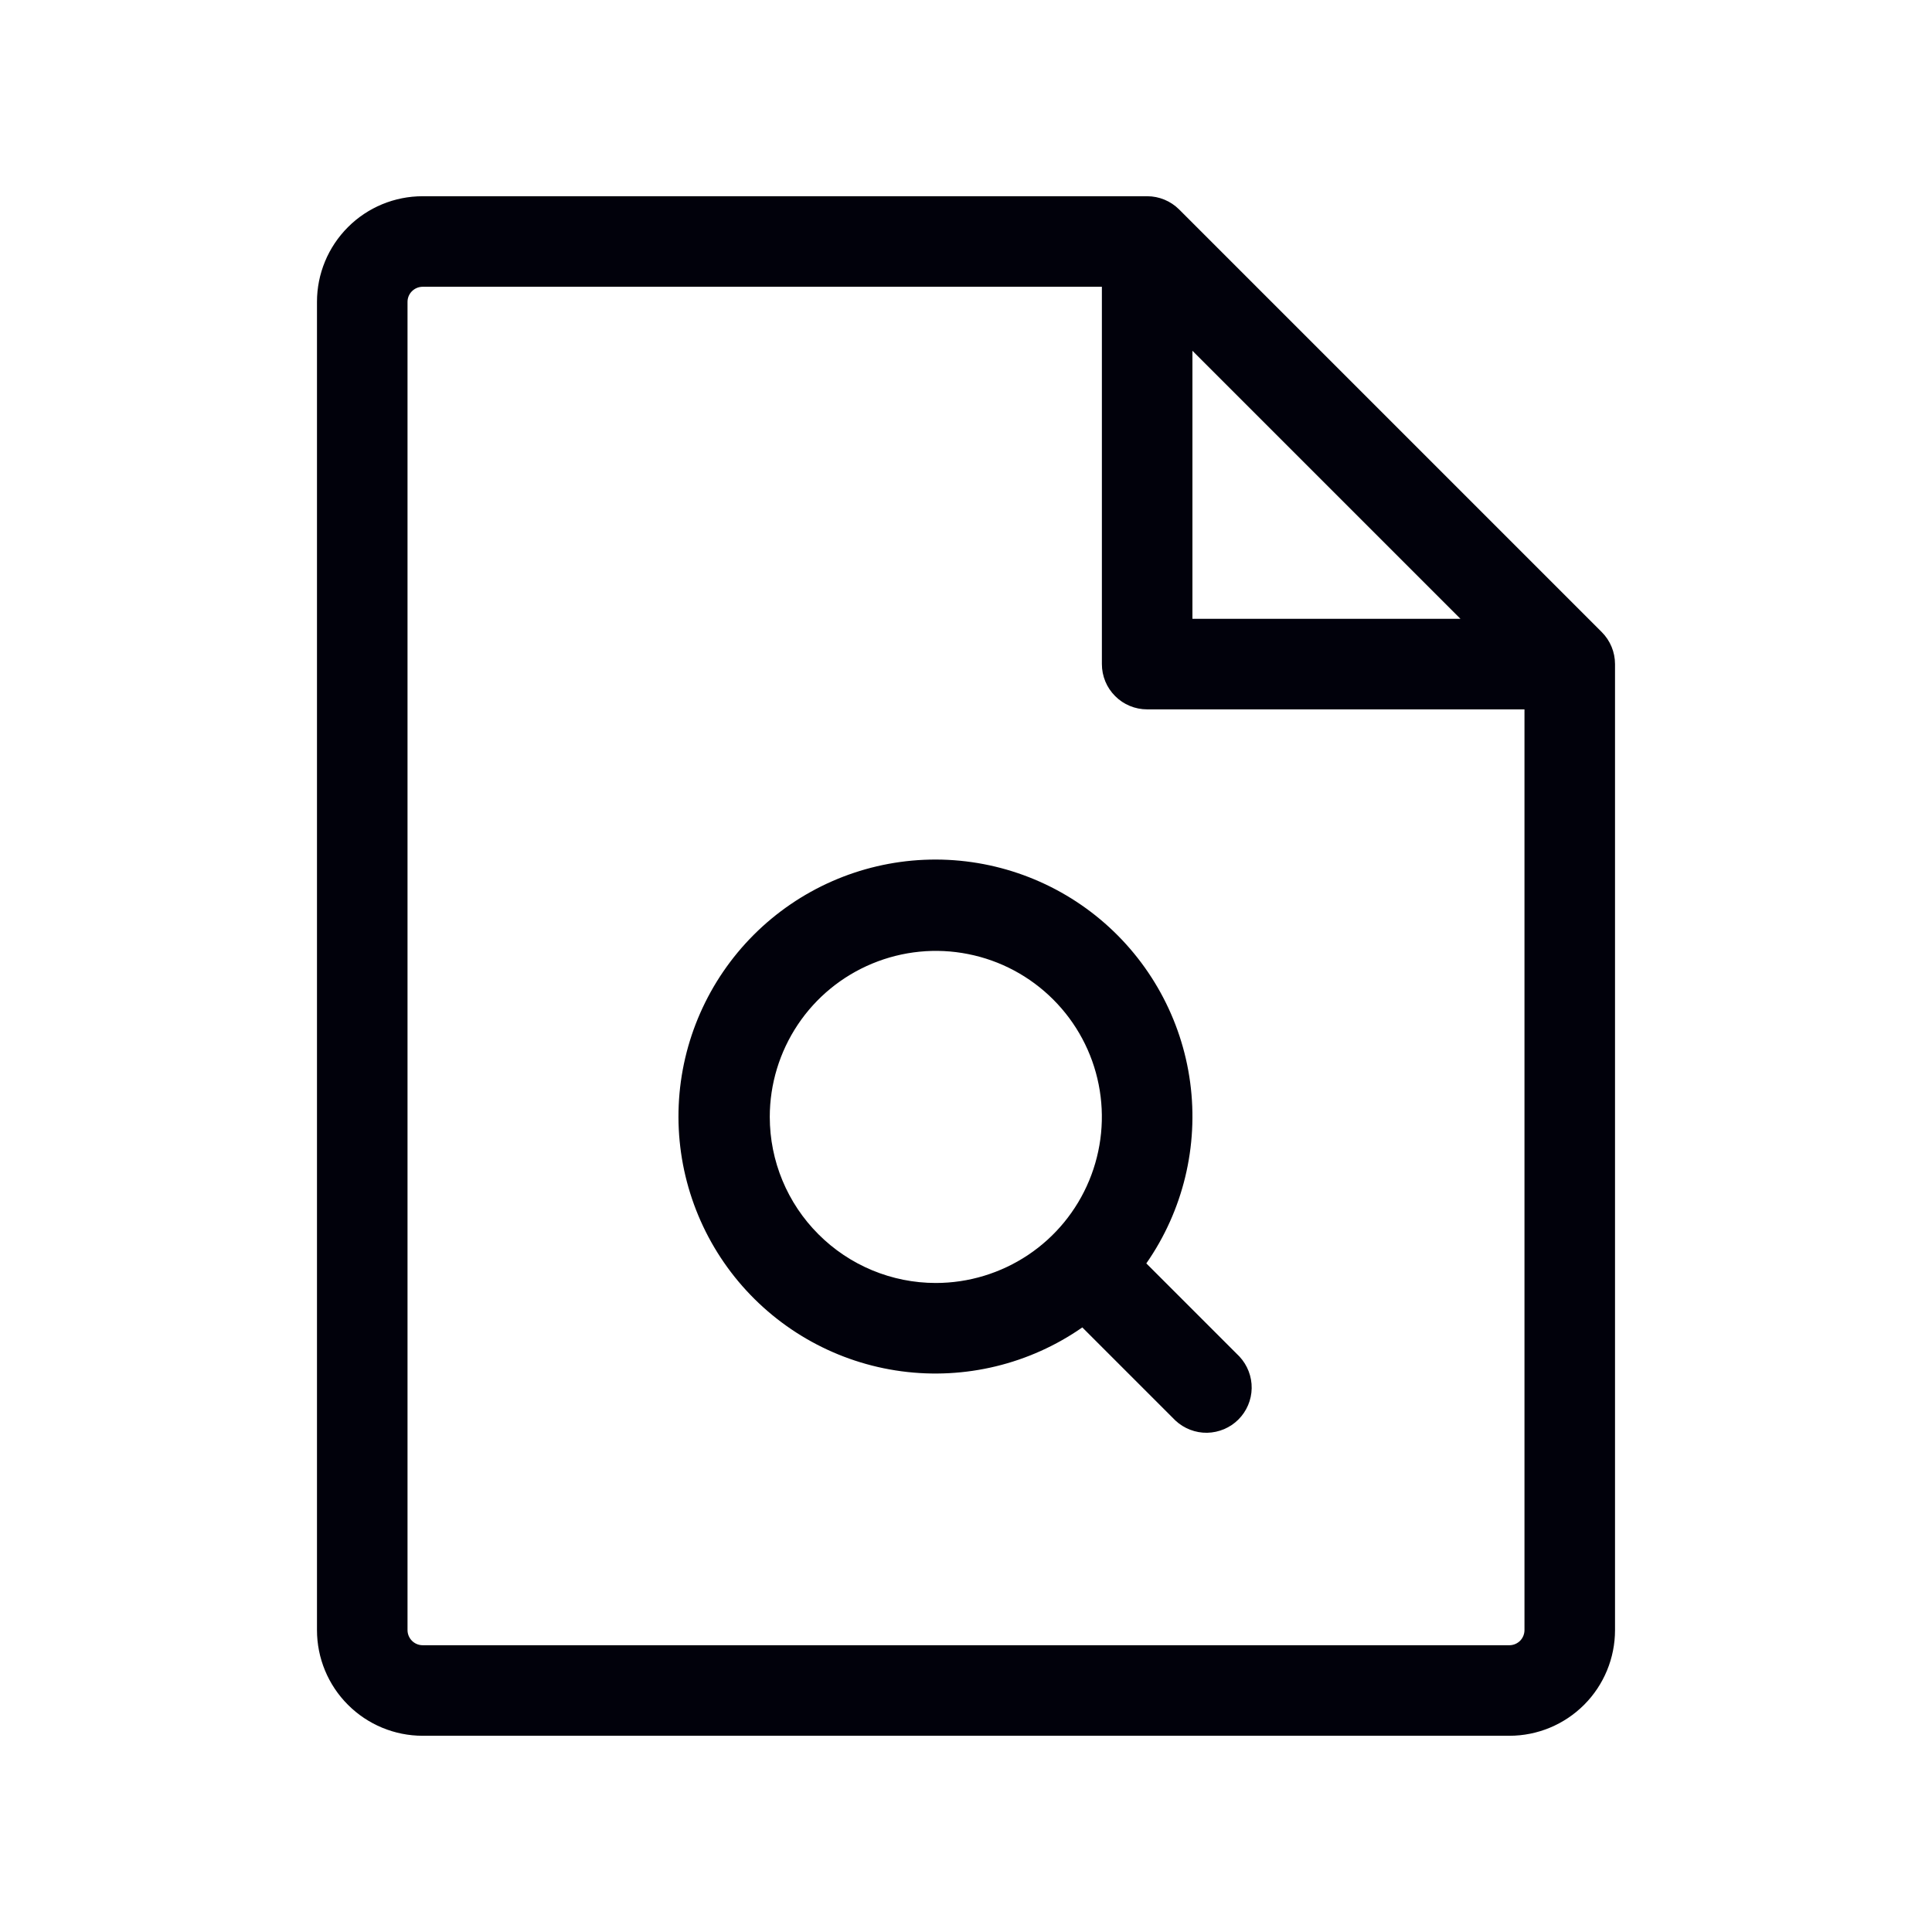 <svg width="30" height="30" viewBox="0 0 30 30" fill="none" xmlns="http://www.w3.org/2000/svg">
<path d="M24.872 9.815L18.31 3.253C18.178 3.121 17.999 3.047 17.813 3.047L6.563 3.047C6.128 3.047 5.71 3.219 5.403 3.527C5.095 3.835 4.922 4.252 4.922 4.687L4.922 25.312C4.922 25.747 5.095 26.165 5.403 26.472C5.71 26.78 6.128 26.953 6.563 26.953H23.438C23.873 26.953 24.29 26.78 24.598 26.472C24.905 26.165 25.078 25.747 25.078 25.312V10.312C25.078 10.126 25.004 9.947 24.872 9.815ZM18.516 5.447L22.678 9.609H18.516V5.447ZM23.438 25.547H6.563C6.501 25.547 6.441 25.522 6.397 25.478C6.353 25.434 6.328 25.374 6.328 25.312L6.328 4.687C6.328 4.625 6.353 4.565 6.397 4.522C6.441 4.478 6.501 4.453 6.563 4.453L17.11 4.453V10.312C17.11 10.499 17.184 10.678 17.316 10.809C17.447 10.941 17.626 11.015 17.813 11.015H23.672V25.312C23.672 25.374 23.647 25.434 23.604 25.478C23.559 25.522 23.5 25.547 23.438 25.547ZM17.8 19.618C18.37 18.8 18.613 17.798 18.481 16.809C18.349 15.821 17.851 14.918 17.087 14.278C16.322 13.638 15.345 13.307 14.349 13.351C13.353 13.395 12.409 13.811 11.704 14.516C10.999 15.221 10.583 16.165 10.539 17.161C10.495 18.157 10.826 19.134 11.466 19.899C12.106 20.663 13.009 21.161 13.997 21.293C14.986 21.425 15.988 21.182 16.806 20.612L18.253 22.059C18.387 22.183 18.563 22.251 18.745 22.248C18.927 22.244 19.101 22.171 19.23 22.042C19.359 21.913 19.433 21.739 19.436 21.557C19.439 21.375 19.371 21.199 19.247 21.065L17.8 19.618ZM11.953 17.343C11.953 16.834 12.105 16.335 12.388 15.911C12.671 15.487 13.074 15.157 13.545 14.962C14.016 14.767 14.534 14.715 15.034 14.815C15.535 14.914 15.994 15.16 16.355 15.521C16.715 15.881 16.961 16.34 17.06 16.84C17.16 17.341 17.108 17.859 16.913 18.33C16.718 18.801 16.388 19.204 15.964 19.487C15.54 19.77 15.041 19.922 14.531 19.922C13.848 19.922 13.192 19.65 12.709 19.166C12.225 18.683 11.953 18.027 11.953 17.343Z" fill="#01010B"/>
</svg>
